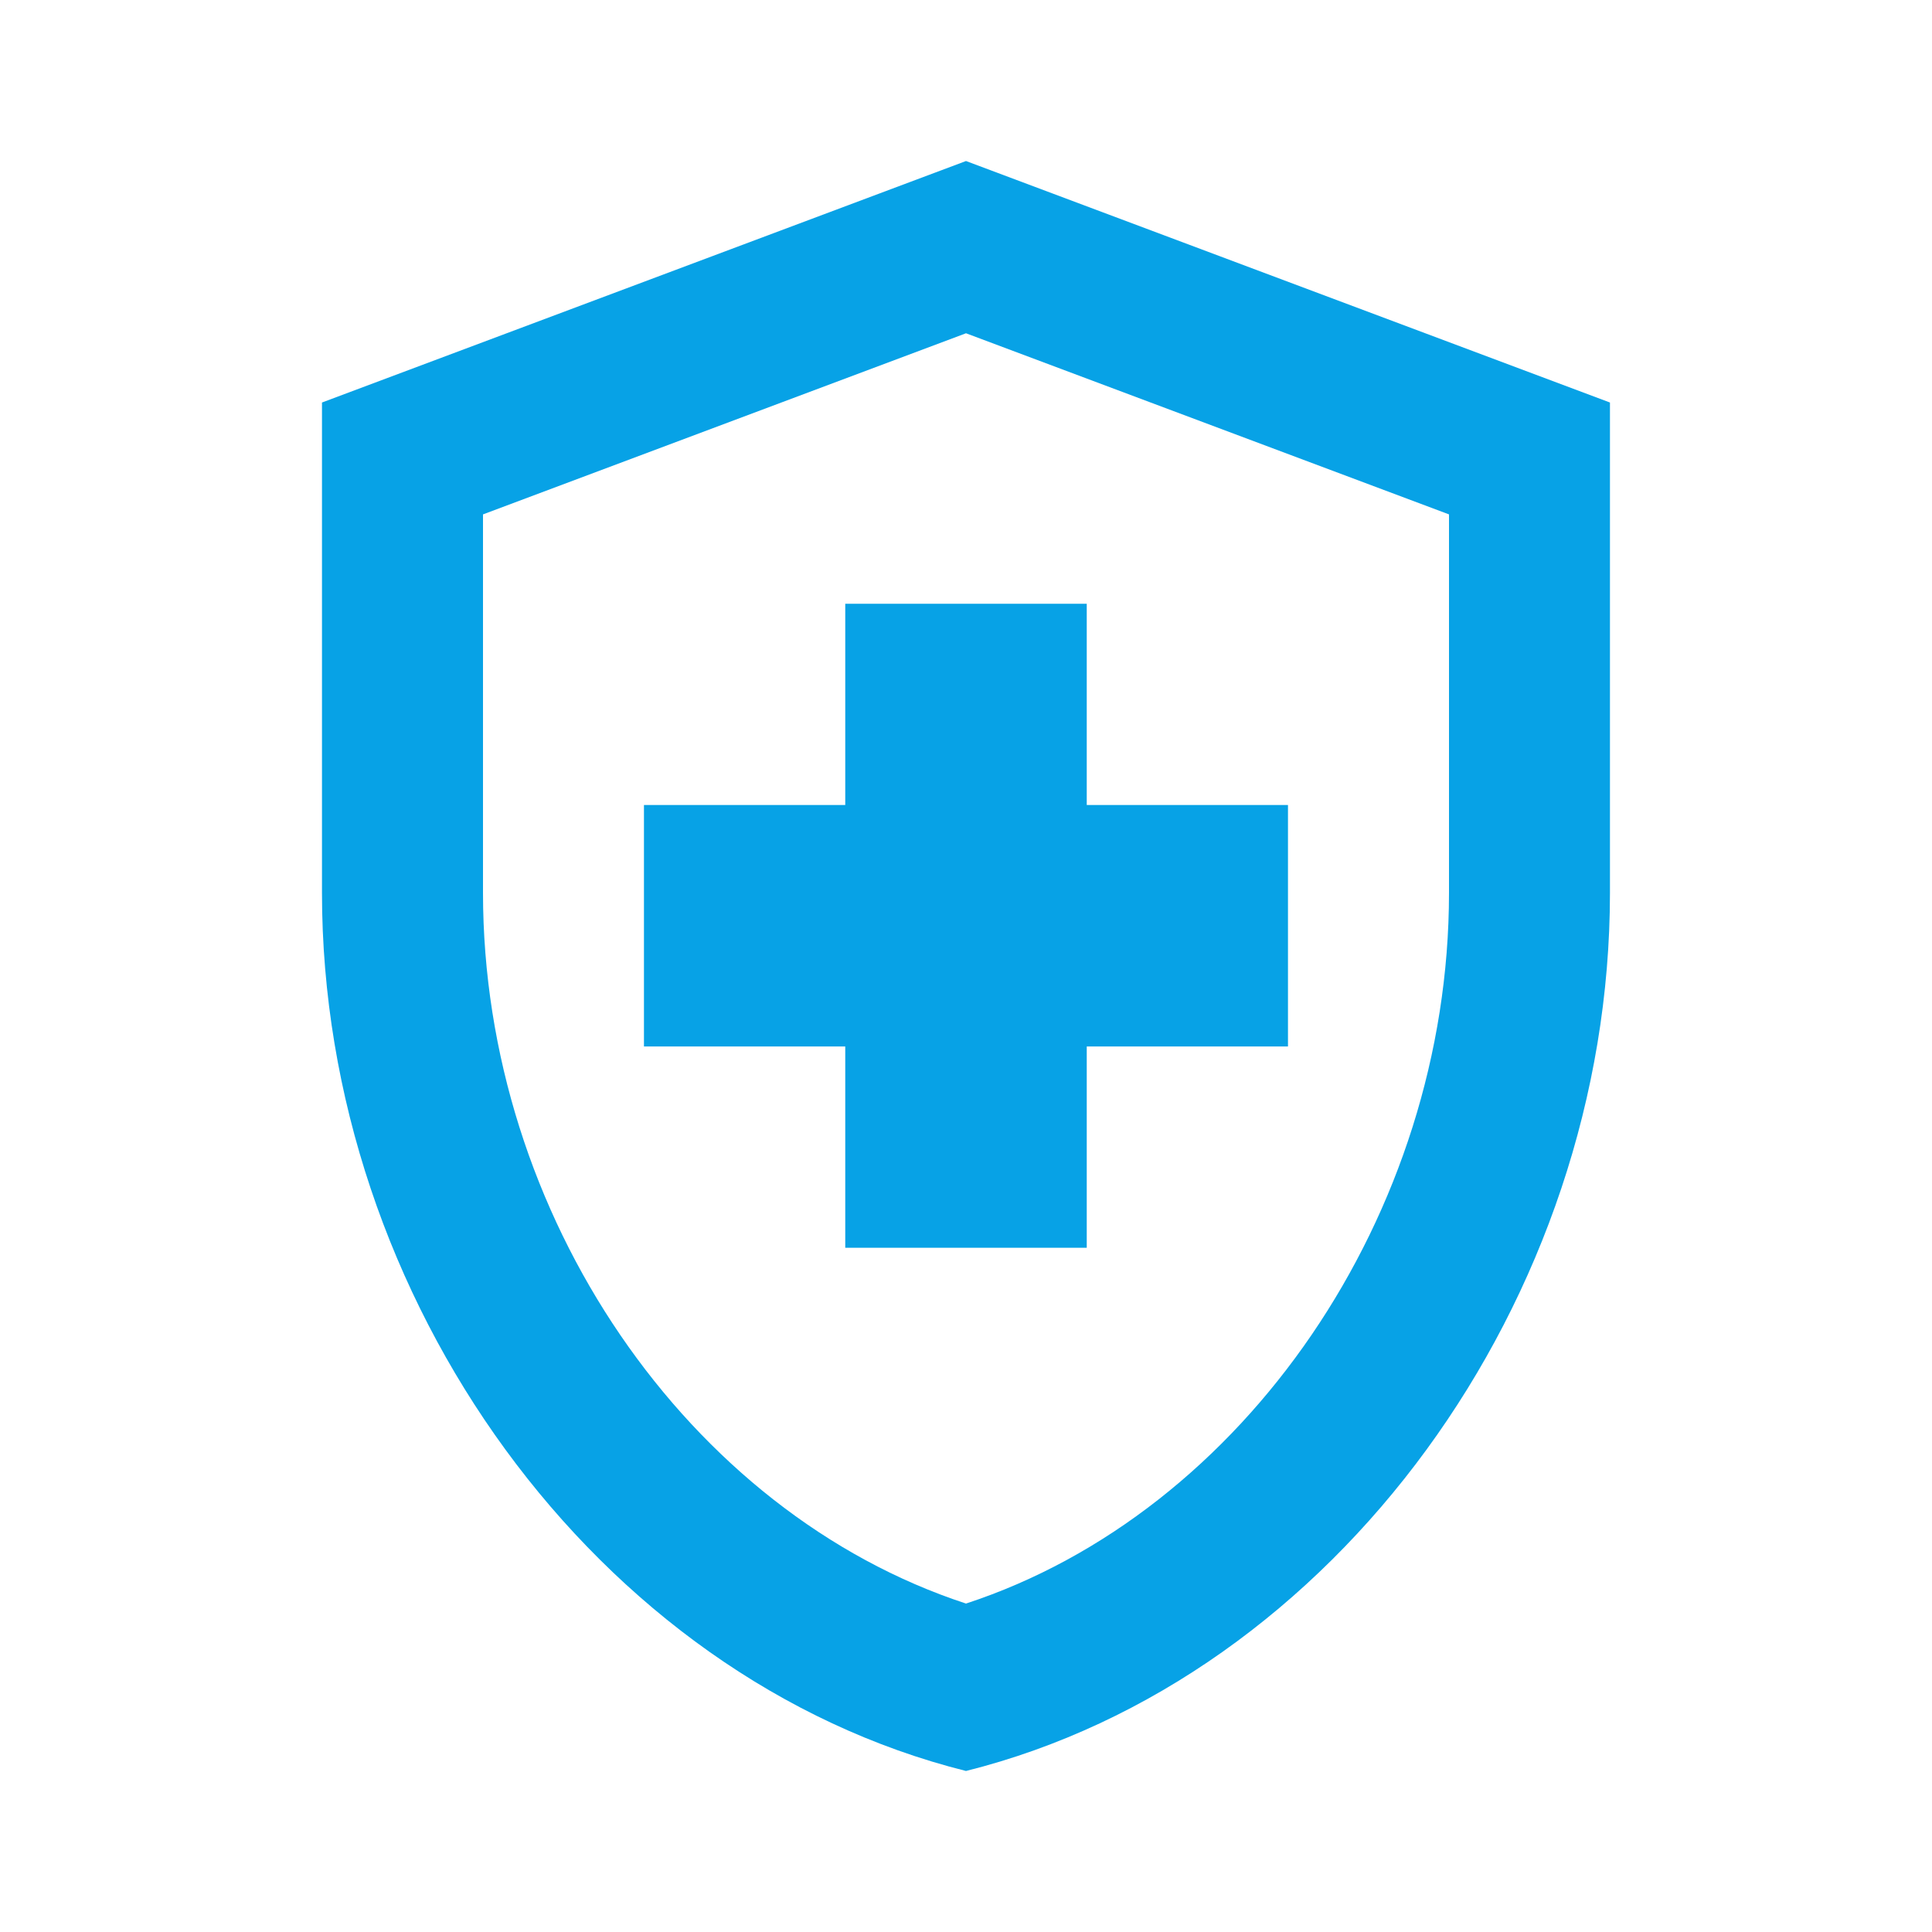 <svg width="32" height="32" viewBox="0 0 32 32" fill="none" xmlns="http://www.w3.org/2000/svg">
<path d="M14 17.333H10.666V13.333H14V10H18V13.333H21.333V17.333H18V20.667H14V17.333ZM16 2.667L5.333 6.667V14.787C5.333 21.52 9.88 27.8 16 29.333C22.12 27.8 26.666 21.52 26.666 14.787V6.667L16 2.667ZM24 14.787C24 20.12 20.6 25.053 16 26.56C11.4 25.053 8 20.133 8 14.787V8.52L16 5.52L24 8.52V14.787Z" fill="#07A2E6"/>
</svg>
